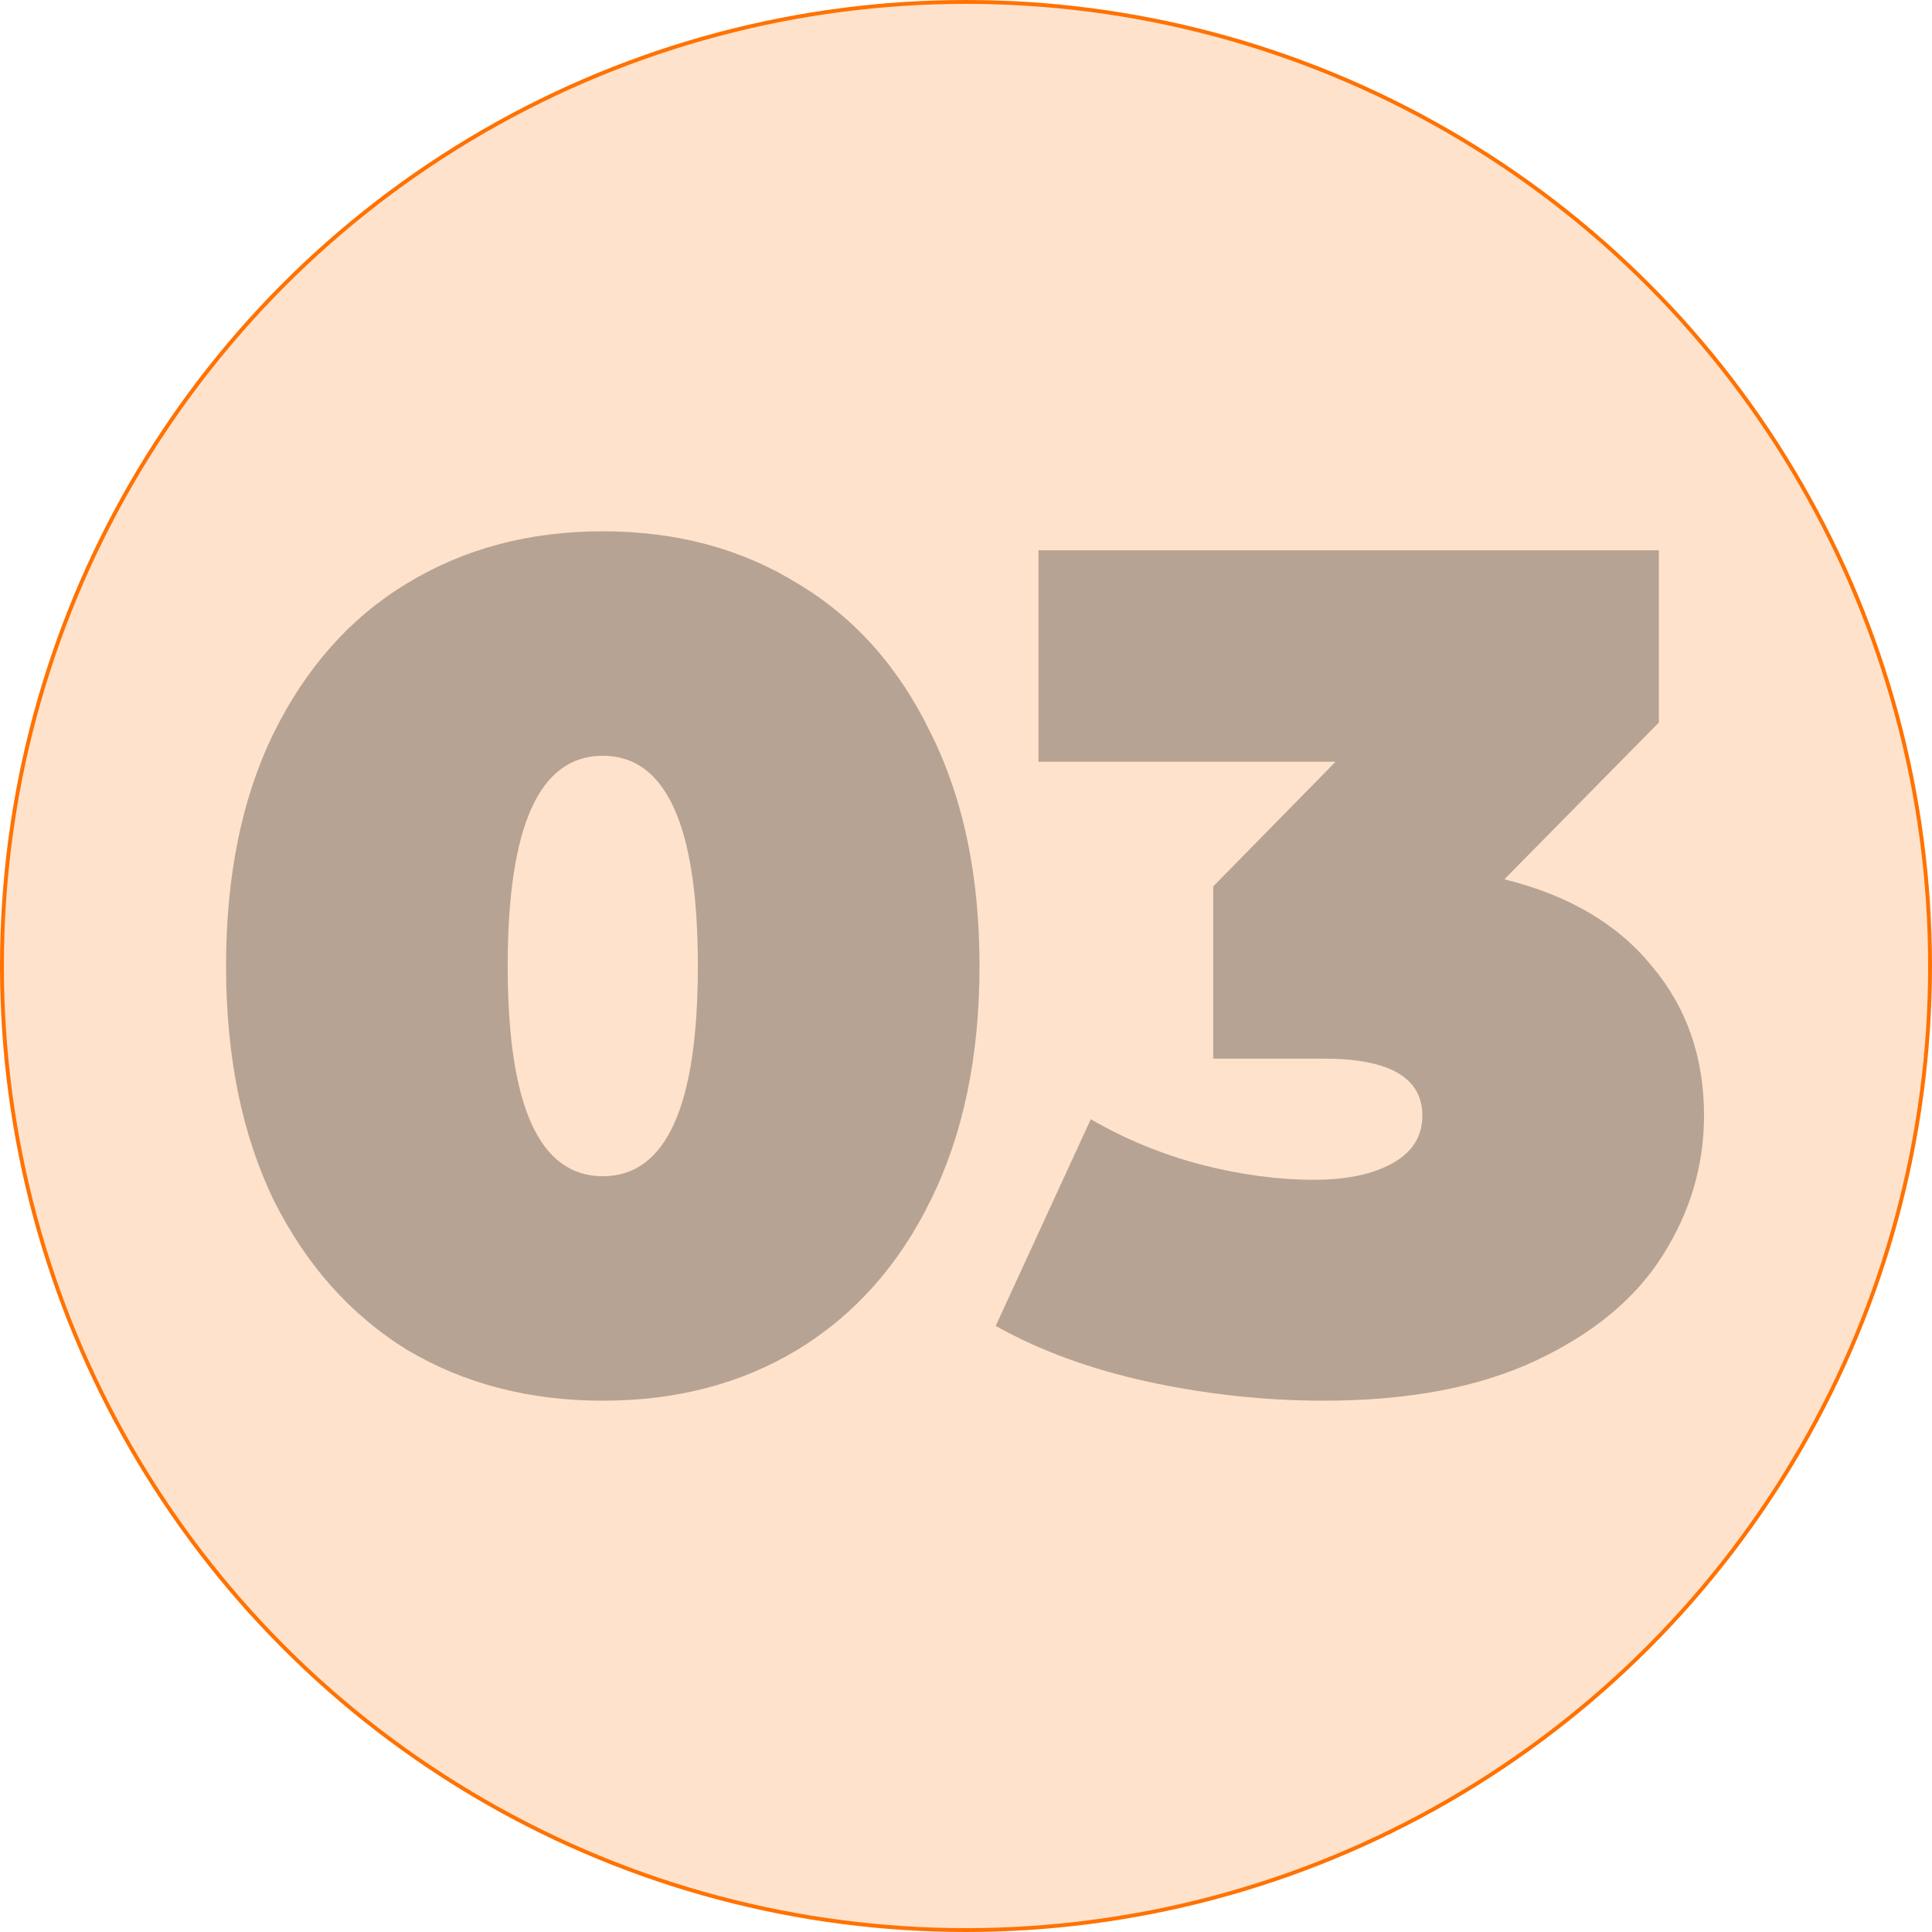 <?xml version="1.0" encoding="UTF-8"?> <svg xmlns="http://www.w3.org/2000/svg" width="1000" height="1000" viewBox="0 0 1000 1000" fill="none"> <circle cx="500" cy="500" r="499" fill="#FF7200" fill-opacity="0.2" stroke="#FF7200" stroke-width="2"></circle> <g opacity="0.3"> <path d="M312 725C273.861 725 240.028 716.189 210.501 698.566C181.385 680.533 158.42 654.713 141.606 621.107C125.202 587.09 117 546.721 117 500C117 453.279 125.202 413.115 141.606 379.508C158.42 345.492 181.385 319.672 210.501 302.049C240.028 284.016 273.861 275 312 275C350.138 275 383.766 284.016 412.883 302.049C442.41 319.672 465.375 345.492 481.779 379.508C498.593 413.115 506.999 453.279 506.999 500C506.999 546.721 498.593 587.09 481.779 621.107C465.375 654.713 442.41 680.533 412.883 698.566C383.766 716.189 350.138 725 312 725ZM312 608.811C344.807 608.811 361.211 572.541 361.211 500C361.211 427.459 344.807 391.189 312 391.189C279.192 391.189 262.788 427.459 262.788 500C262.788 572.541 279.192 608.811 312 608.811Z" fill="#0F0F0F"></path> <path d="M778.656 455.123C811.874 463.32 837.3 478.279 854.934 500C872.978 521.311 882 547.131 882 577.459C882 603.279 874.823 627.459 860.47 650C846.527 672.131 824.792 690.164 795.265 704.098C765.738 718.033 729.035 725 685.155 725C654.808 725 624.461 721.721 594.114 715.164C564.177 708.607 537.931 698.975 515.376 686.27L564.587 579.303C582.221 589.549 601.086 597.336 621.18 602.664C641.685 607.992 661.369 610.656 680.234 610.656C697.048 610.656 710.581 607.787 720.833 602.049C731.085 596.311 736.212 588.115 736.212 577.459C736.212 557.787 719.193 547.951 685.155 547.951H627.947V458.811L691.306 394.262H537.521V284.836H858.625V373.975L778.656 455.123Z" fill="#0F0F0F"></path> </g> </svg> 